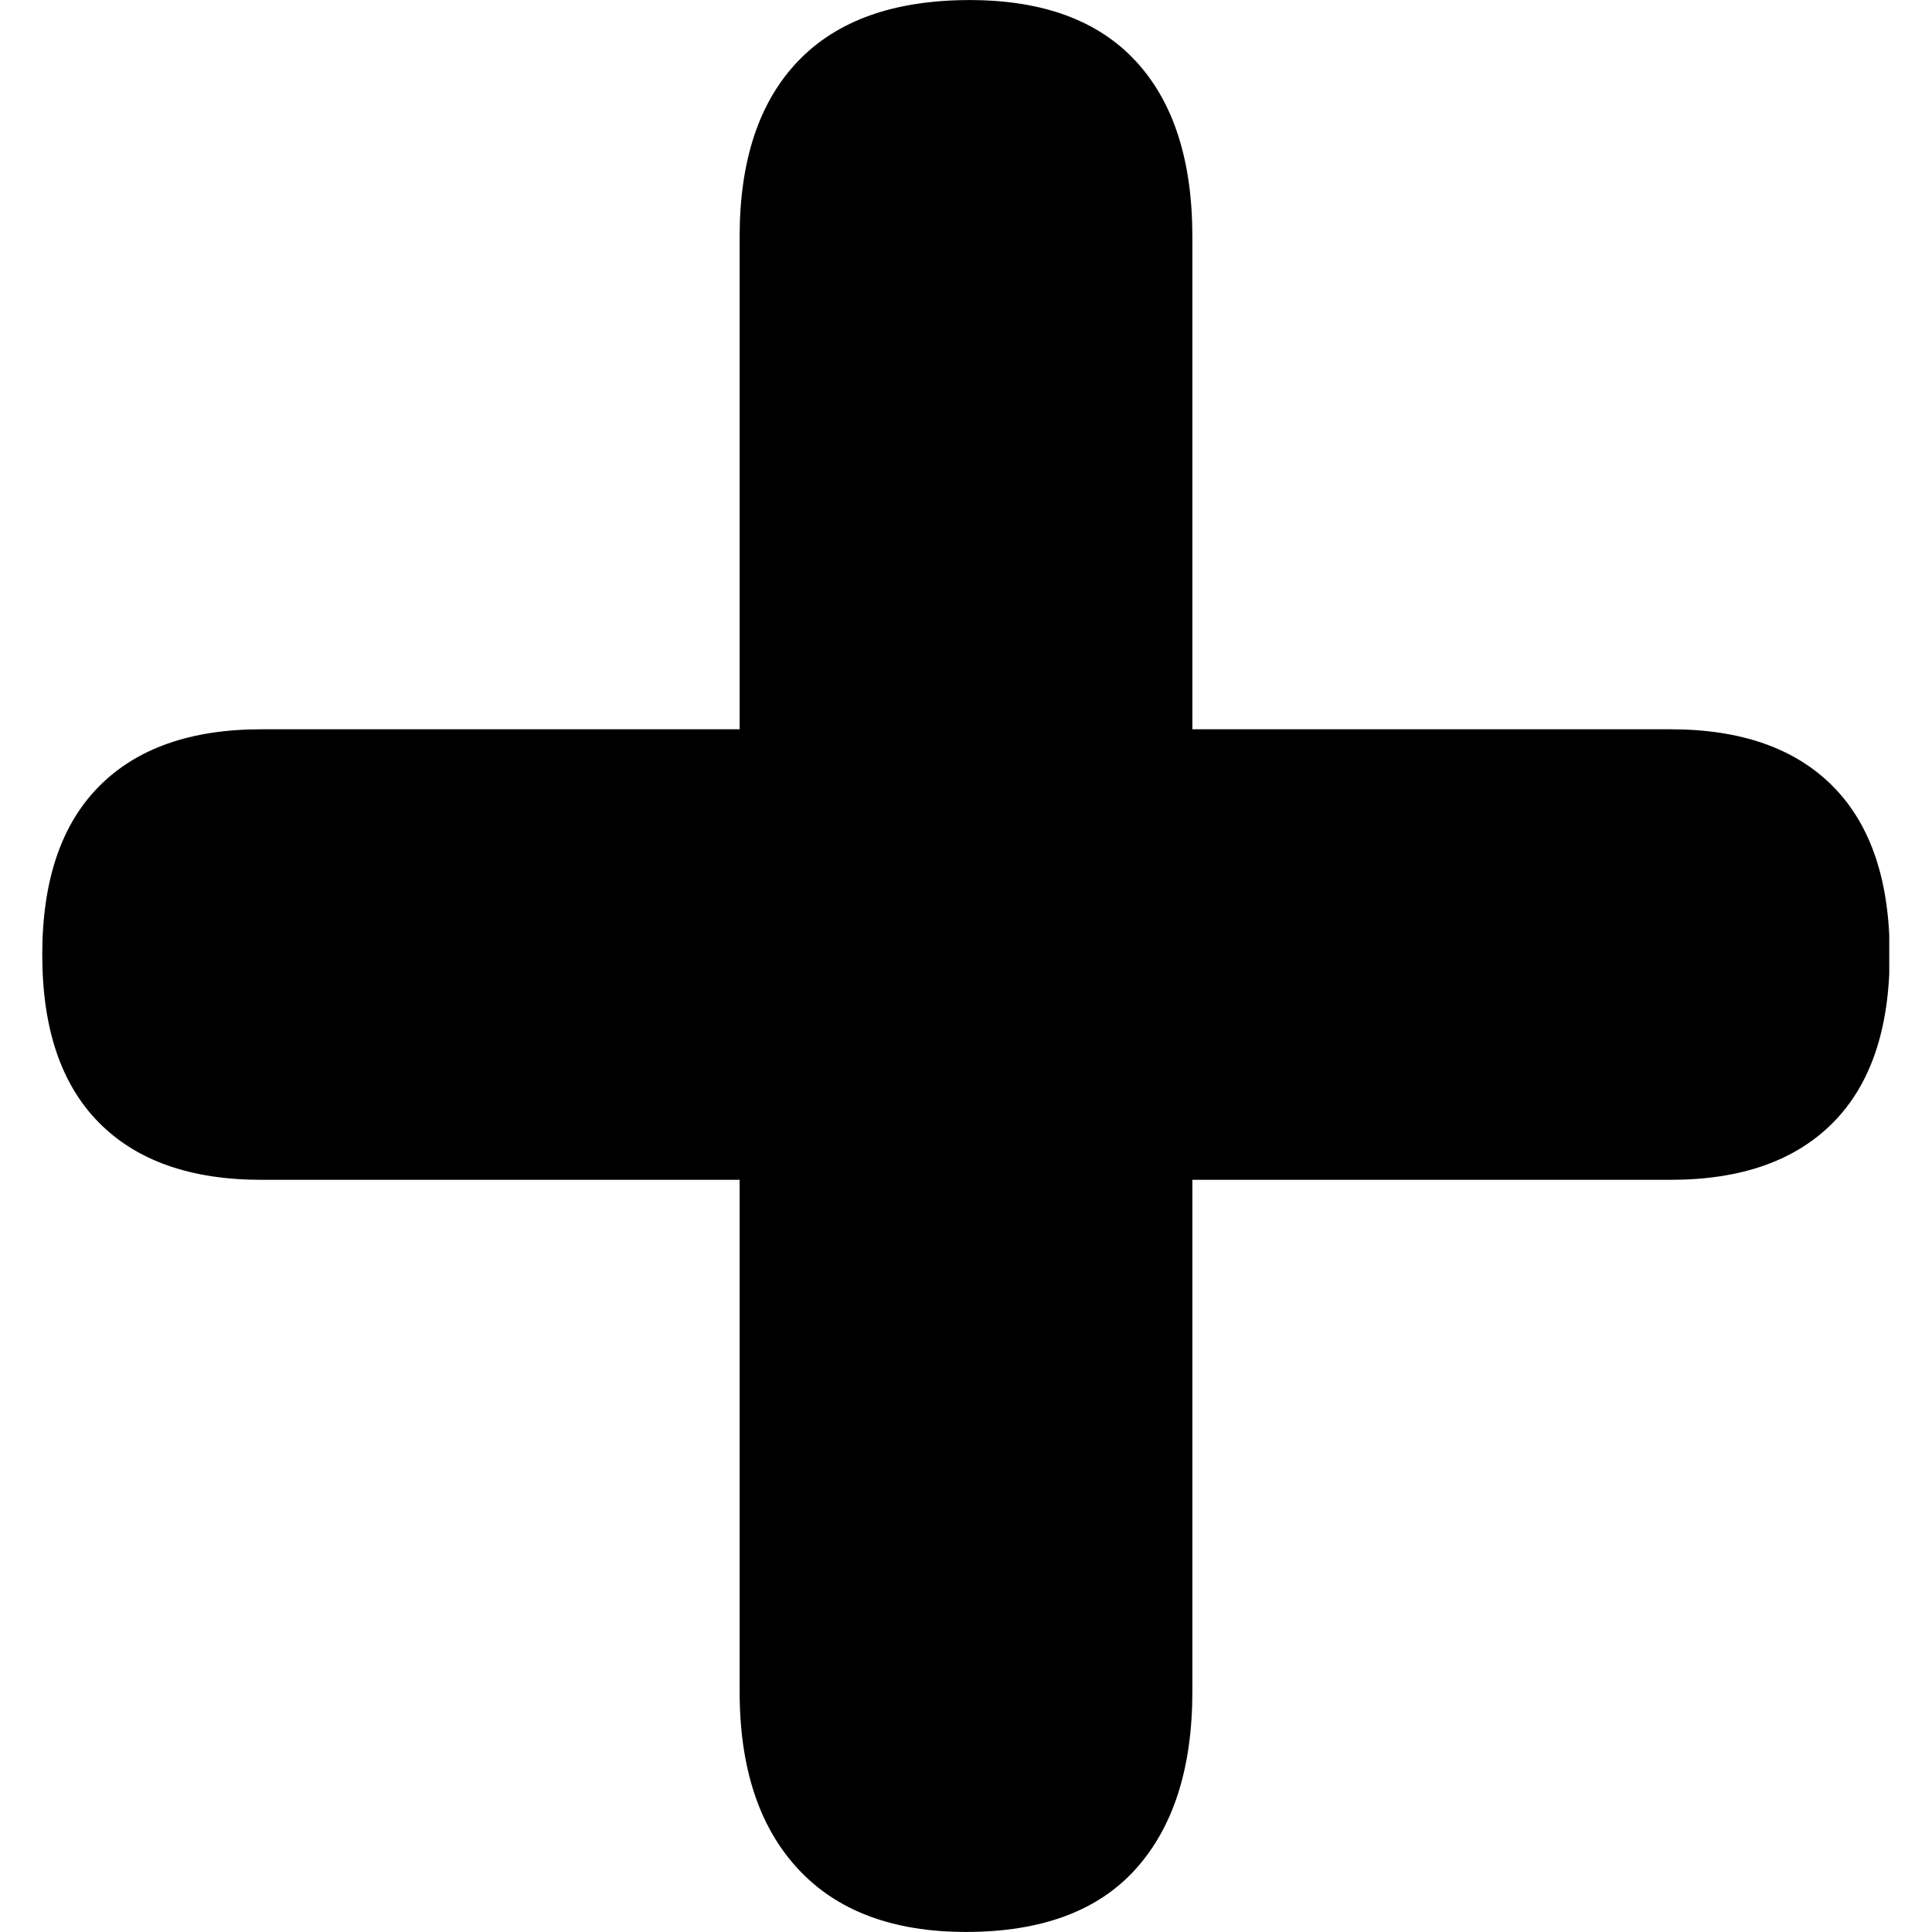<svg xmlns="http://www.w3.org/2000/svg" xmlns:xlink="http://www.w3.org/1999/xlink" width="500" zoomAndPan="magnify" viewBox="0 0 375 375" height="500" preserveAspectRatio="xMidYMid meet" version="1.0"><defs><clipPath id="f9f374addf"><path d="M 8.203 0 L 366.703 0 L 366.703 375 L 8.203 375 Z M 8.203 0 " clip-rule="nonzero"/></clipPath></defs><g clip-path="url(#f9f374addf)"><path fill="#000000" d="M 187.5 374.988 C 173.324 374.988 162.461 370.914 154.902 362.762 C 147.336 354.609 143.559 343.125 143.562 328.301 L 143.562 229 L 50.727 229 C 37.016 229 26.504 225.297 19.191 217.883 C 11.859 210.473 8.195 199.602 8.203 185.277 C 8.203 170.953 11.863 160.082 19.188 152.668 C 26.512 145.254 37.023 141.551 50.723 141.555 L 143.562 141.555 L 143.562 45.957 C 143.562 31.137 147.34 19.773 154.898 11.867 C 162.453 3.969 173.555 0.02 188.207 0.012 C 202.383 0.012 213.129 3.961 220.453 11.867 C 227.773 19.773 231.438 31.137 231.438 45.957 L 231.438 141.555 L 324.273 141.555 C 337.973 141.555 348.484 145.258 355.809 152.668 C 363.129 160.082 366.789 170.949 366.793 185.277 C 366.793 199.609 363.133 210.48 355.809 217.883 C 348.48 225.293 337.969 229 324.273 229 L 231.438 229 L 231.438 328.301 C 231.438 343.125 227.777 354.609 220.453 362.762 C 213.121 370.914 202.137 374.988 187.5 374.988 Z M 187.5 374.988 " fill-opacity="1" fill-rule="nonzero"/></g></svg>